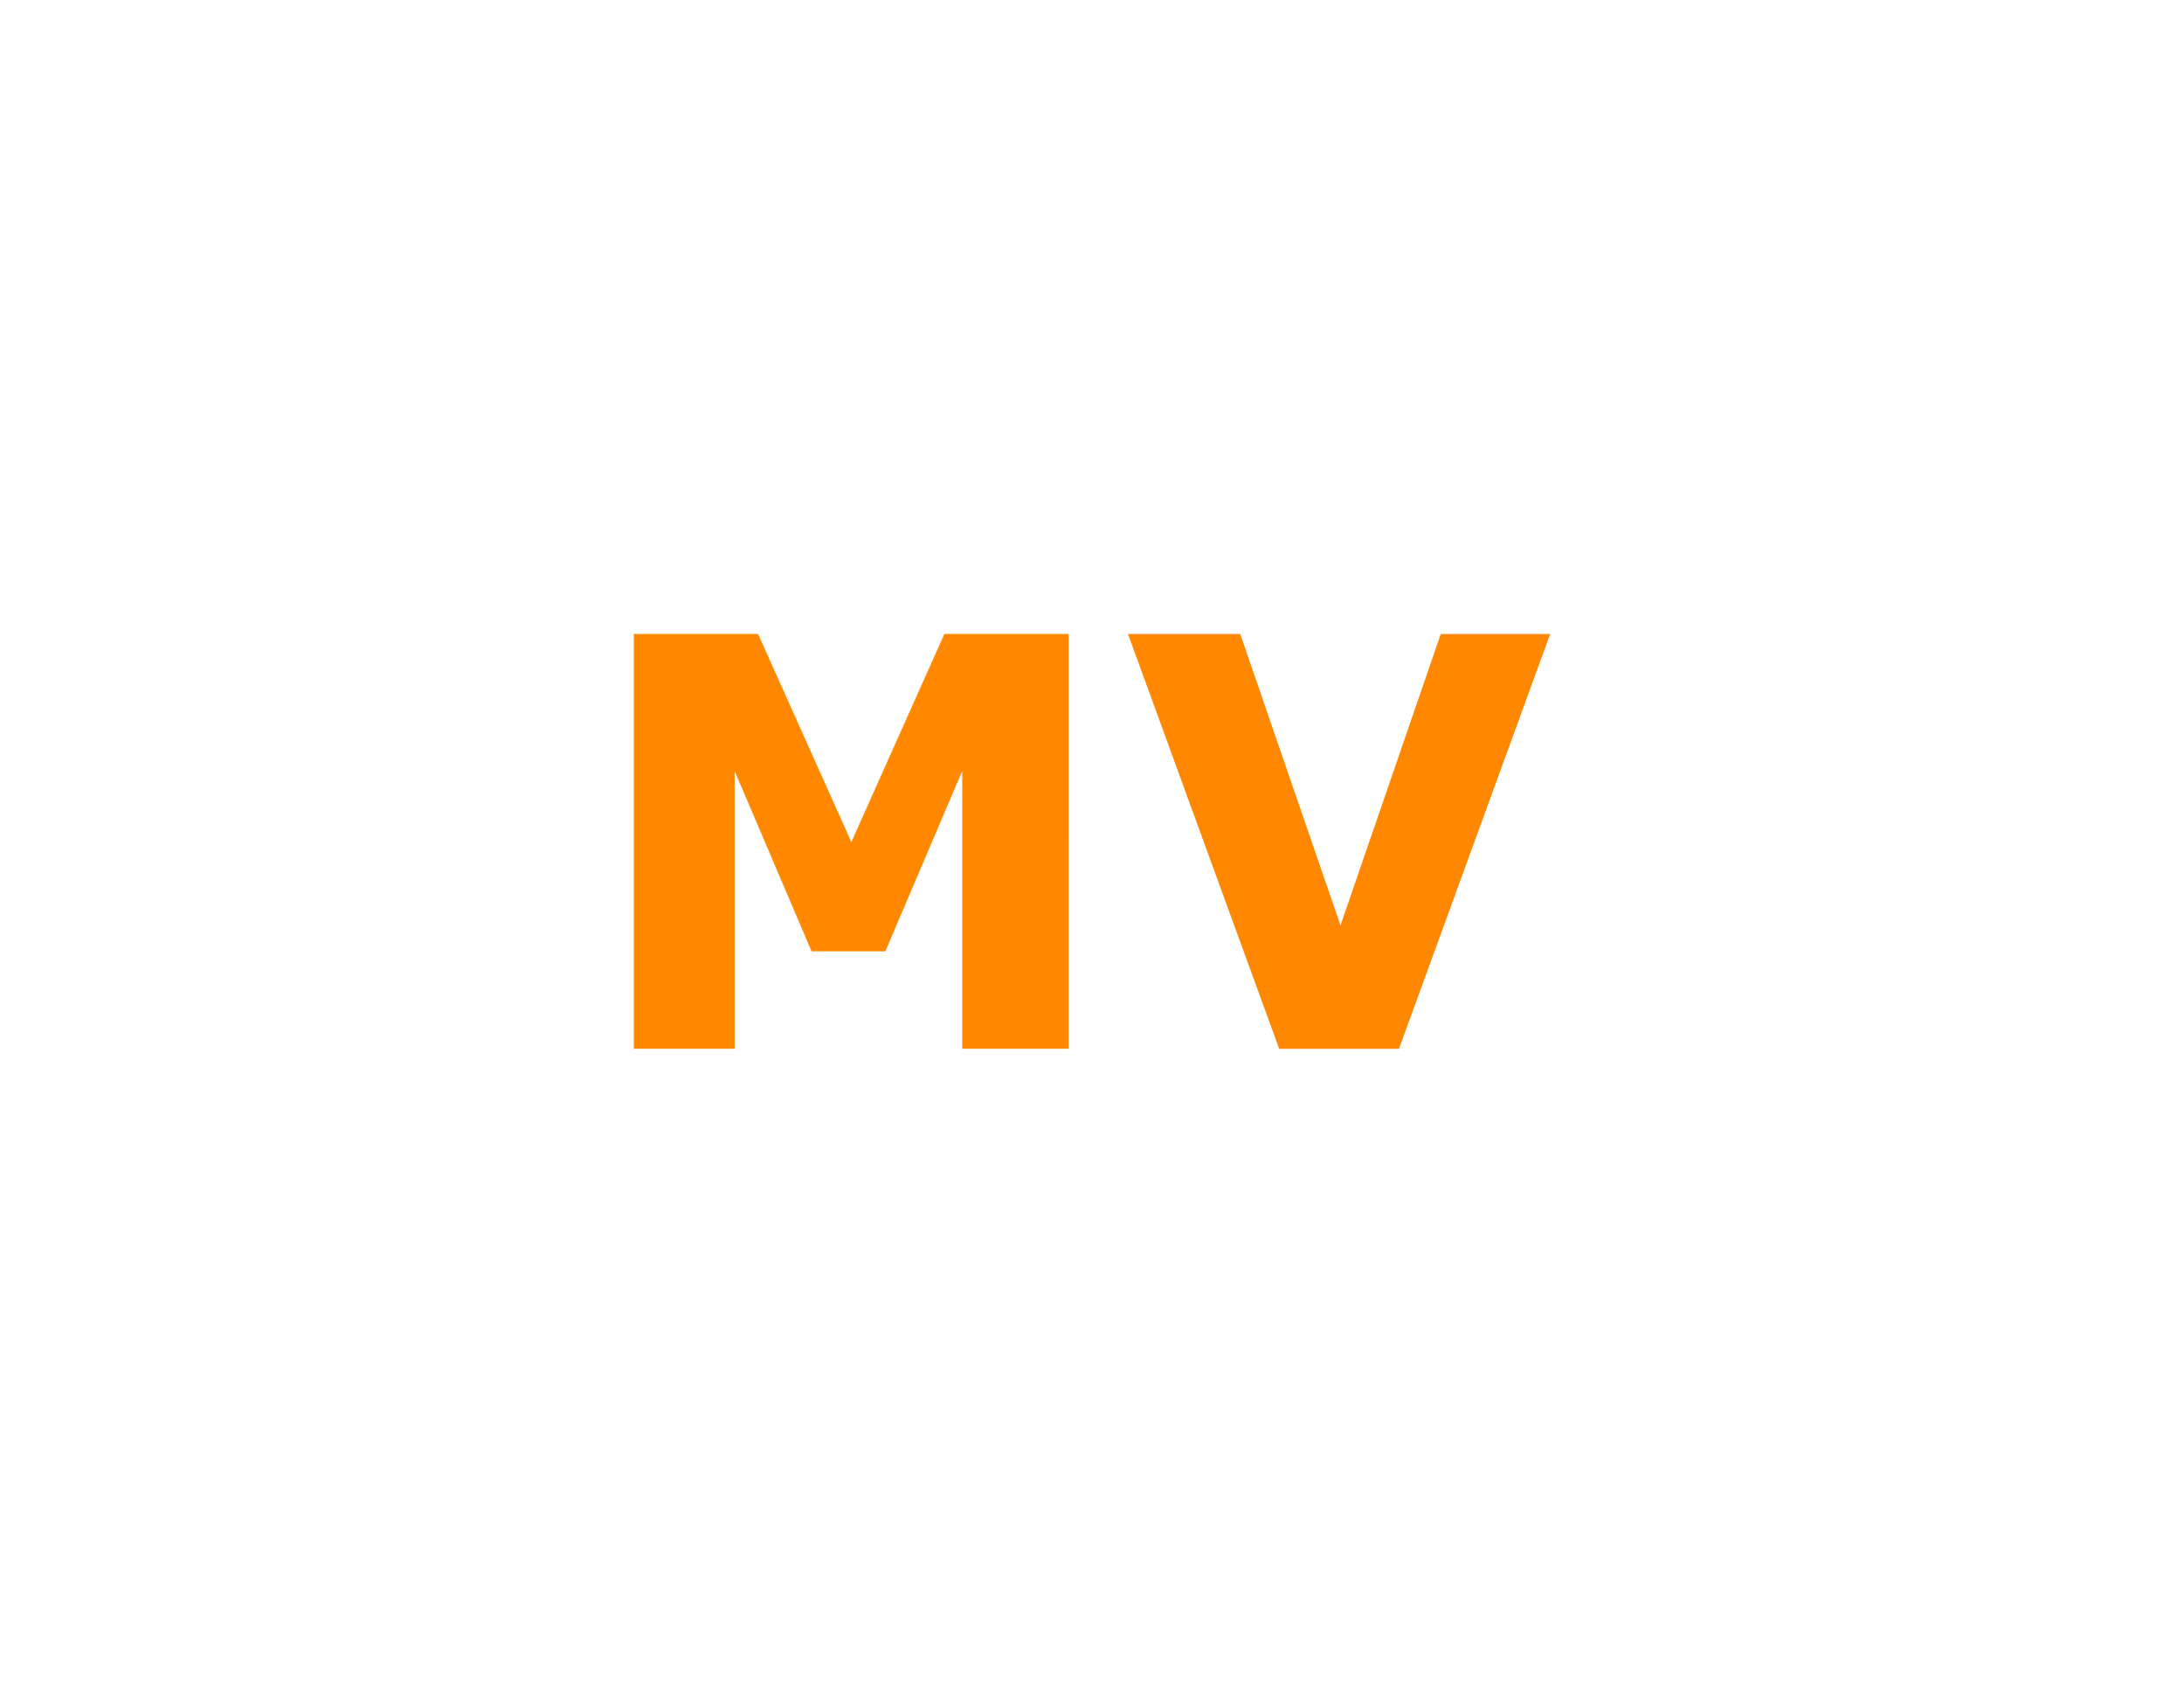 <?xml version="1.0" encoding="UTF-8" standalone="no"?>
<!-- Generator: Adobe Illustrator 15.0.0, SVG Export Plug-In . SVG Version: 6.00 Build 0)  -->

<svg
   xmlns:dc="http://purl.org/dc/elements/1.1/"
   xmlns:cc="http://creativecommons.org/ns#"
   xmlns:rdf="http://www.w3.org/1999/02/22-rdf-syntax-ns#"
   xmlns:svg="http://www.w3.org/2000/svg"
   xmlns="http://www.w3.org/2000/svg"
   xmlns:sodipodi="http://sodipodi.sourceforge.net/DTD/sodipodi-0.dtd"
   xmlns:inkscape="http://www.inkscape.org/namespaces/inkscape"
   version="1.1"
   id="svg2297"
   inkscape:version="0.48.2 r9819"
   sodipodi:version="0.32"
   sodipodi:docname="MV_Logo_B_3.svg"
   inkscape:output_extension="org.inkscape.output.svg.inkscape"
   x="0px"
   y="0px"
   width="68.916"
   height="53.087"
   viewBox="0 0 68.916 53.087"
   enable-background="new 0 0 175.792 81.748"
   xml:space="preserve">

<sodipodi:namedview
   inkscape:window-height="716"
   borderopacity="1.0"
   bordercolor="#666666"
   pagecolor="#ffffff"
   inkscape:pageshadow="2"
   inkscape:pageopacity="0.0"
   gridtolerance="10.0"
   id="base"
   inkscape:zoom="0.42585859"
   objecttolerance="10.0"
   guidetolerance="10.0"
   inkscape:cx="619.96101"
   inkscape:cy="-290.02776"
   inkscape:window-x="-8"
   inkscape:window-y="-8"
   inkscape:current-layer="svg2297"
   showgrid="false"
   inkscape:window-width="1366"
   inkscape:window-maximized="1"
   fit-margin-top="20"
   fit-margin-left="20"
   fit-margin-right="20"
   fit-margin-bottom="20"
   showguides="true"
   inkscape:guide-bbox="true"
   showborder="true"
   borderlayer="true">
	</sodipodi:namedview>
<defs
   id="defs6392">
	
	
		<inkscape:perspective
   id="perspective32"
   inkscape:vp_x="0 : 40.874016 : 1"
   inkscape:vp_z="175.7921 : 40.874016 : 1"
   inkscape:vp_y="0 : 1000 : 0"
   inkscape:persp3d-origin="87.896049 : 27.249344 : 1"
   sodipodi:type="inkscape:persp3d">
		</inkscape:perspective>
</defs>










































<g
   style="font-size:40px;font-style:normal;font-weight:normal;line-height:125%;letter-spacing:0px;word-spacing:0px;fill:#ff8800;fill-opacity:1;stroke:none;font-family:Sans"
   id="text8841-1-8-2"
   transform="translate(173.002,222.033)"><path
     d="m -139.282,-188.947 -3.357,0 0,-8.763 -2.426,5.687 -2.329,0 -2.426,-5.687 0,8.763 -3.182,0 0,-13.087 3.92,0 2.944,6.565 2.936,-6.565 3.92,0 z"
     style="font-size:18px;font-weight:bold;fill:#ff8800;fill-opacity:1;font-family:Verdana;-inkscape-font-specification:Verdana"
     id="path6110"
     inkscape:connector-curvature="0" /><path
     d="m -124.086,-202.033 -4.772,13.087 -3.779,0 -4.772,-13.087 3.542,0 3.164,9.193 3.164,-9.193 z"
     style="font-size:18px;font-weight:bold;fill:#ff8800;fill-opacity:1;font-family:Verdana;-inkscape-font-specification:Verdana"
     id="path6112"
     inkscape:connector-curvature="0" /></g></svg>
